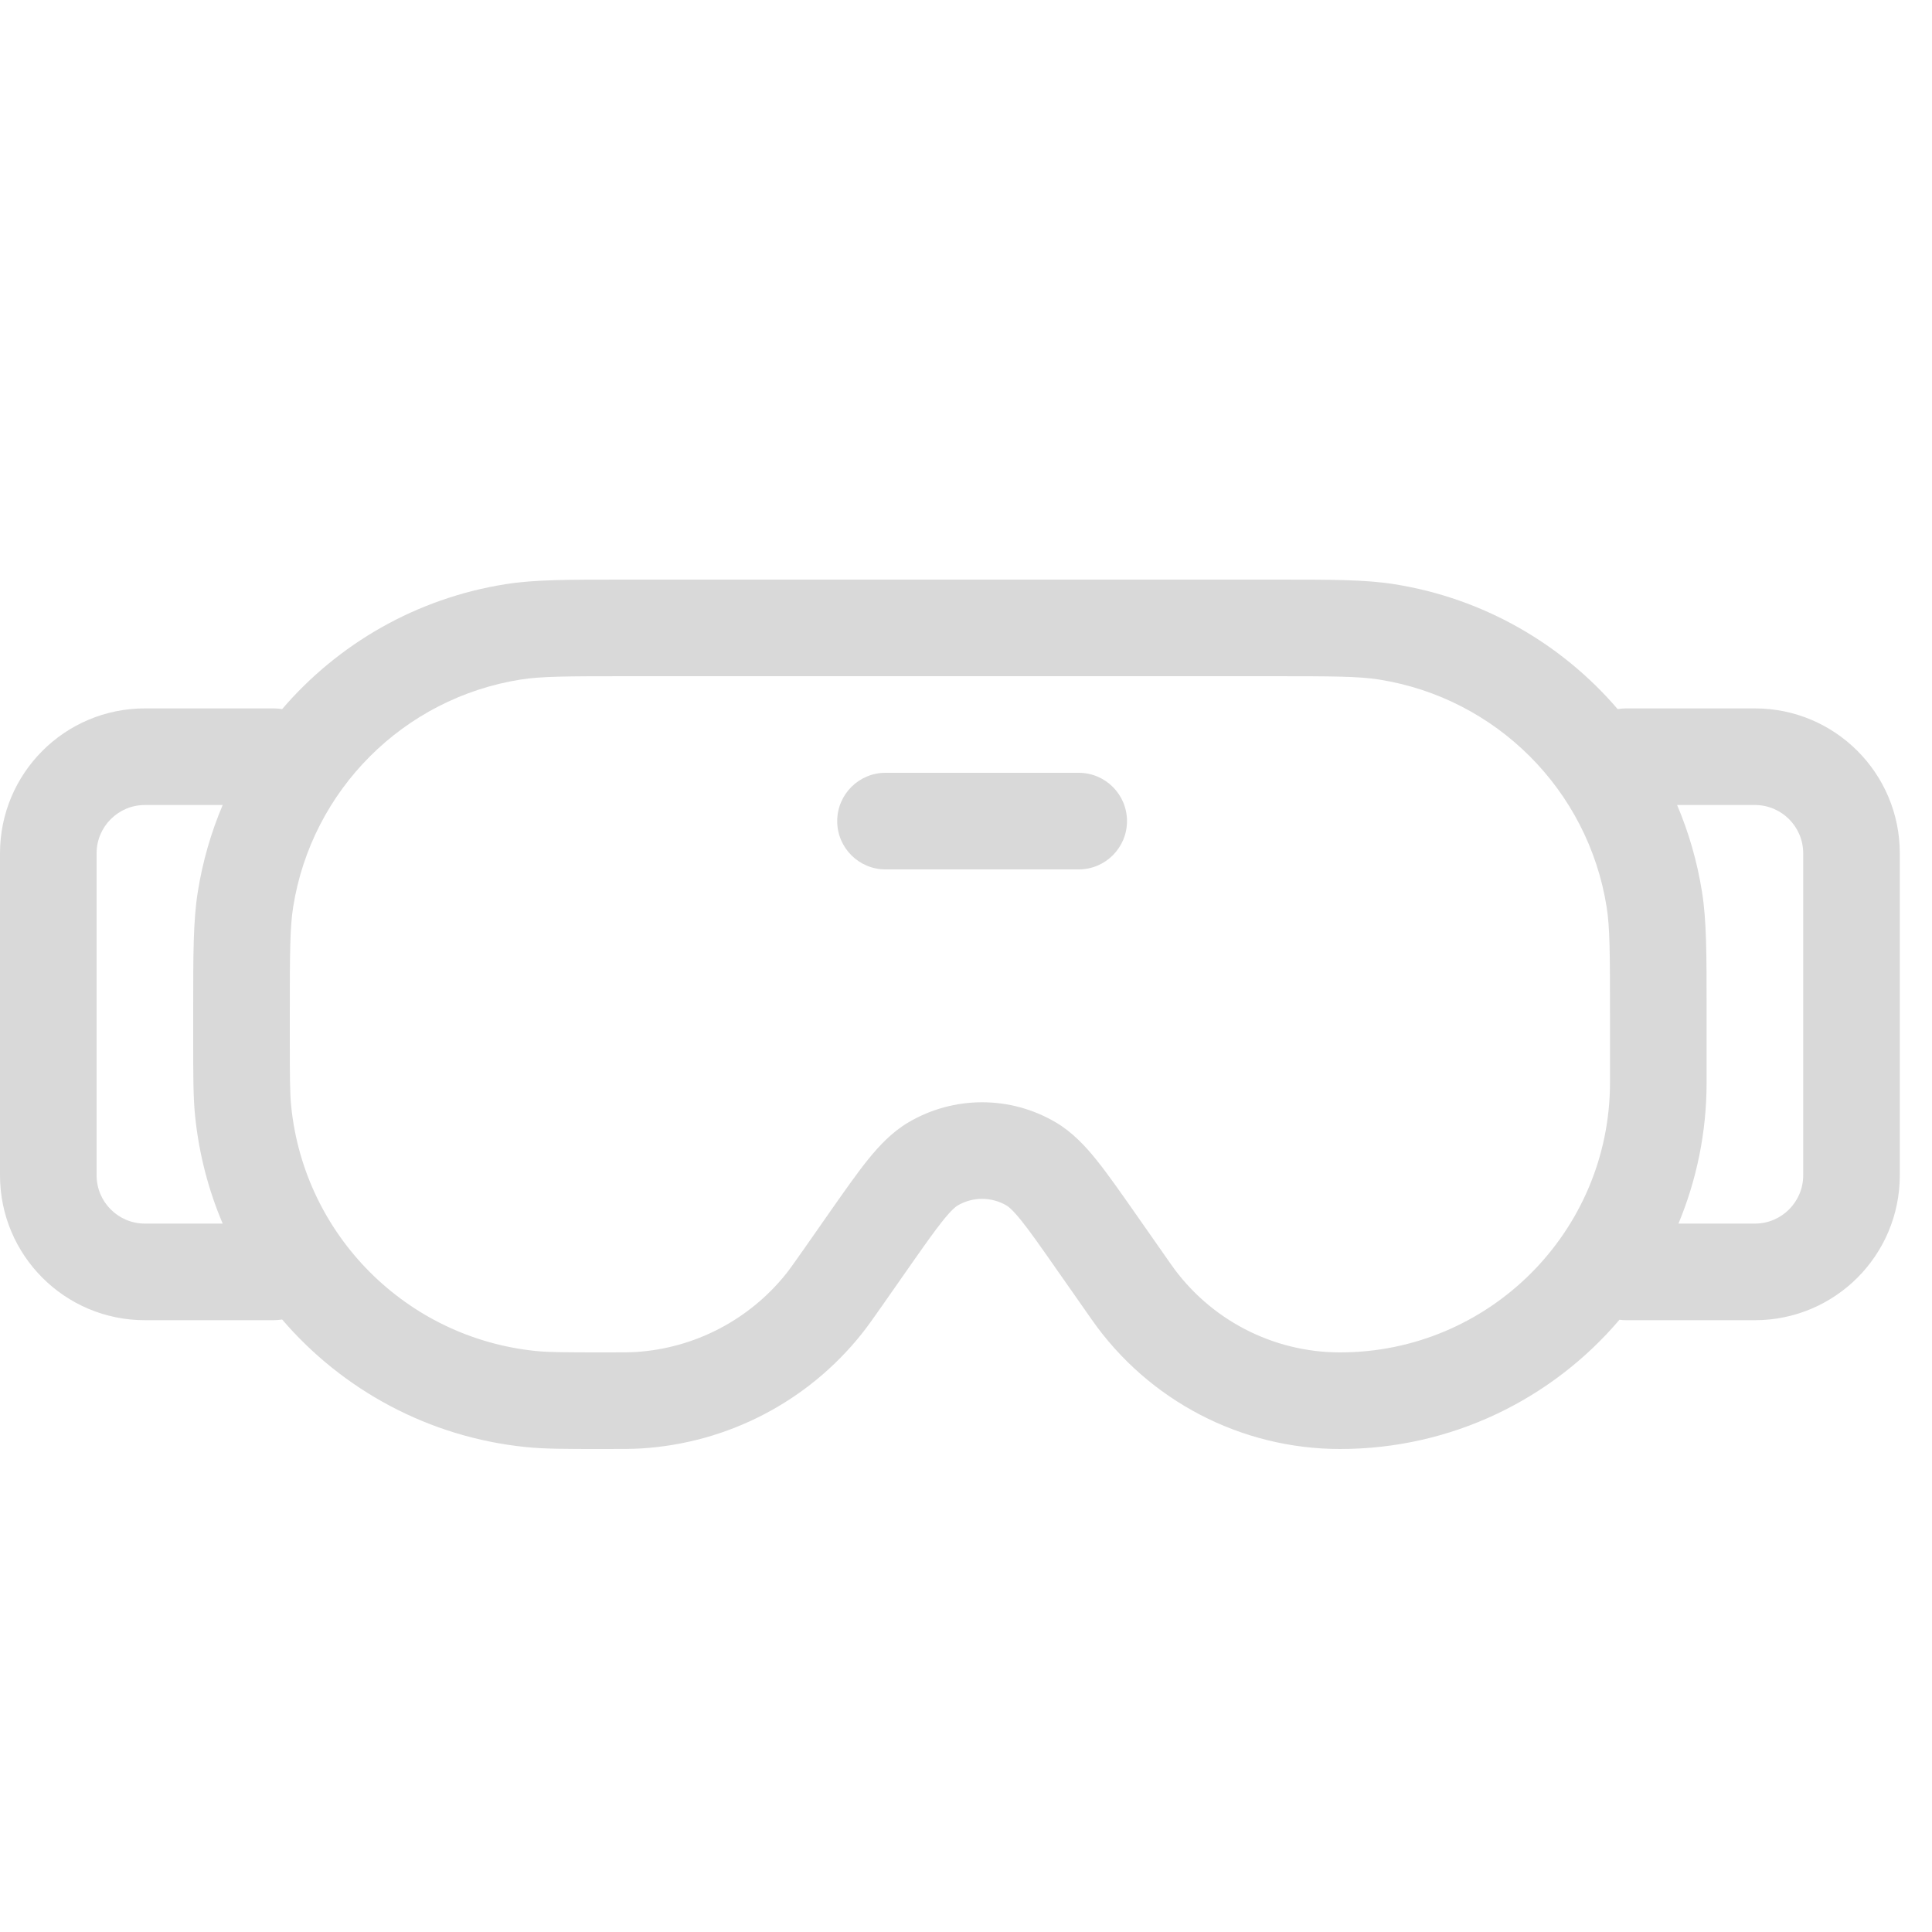 <svg width="30" height="30" viewBox="0 0 30 30" fill="none" xmlns="http://www.w3.org/2000/svg">
<path d="M13 12.75C13 12.336 13.336 12 13.75 12H16.75C17.164 12 17.5 12.336 17.5 12.75C17.5 13.164 17.164 13.5 16.75 13.5H13.75C13.336 13.5 13 13.164 13 12.75Z" fill="#D9D9D9"/>
<path fill-rule="evenodd" clip-rule="evenodd" d="M9.669 9C8.817 9 8.298 9 7.851 9.071C6.466 9.29 5.25 9.997 4.381 11.011C4.339 11.004 4.295 11 4.25 11H2.25C1.007 11 0 12.007 0 13.25V18.25C0 19.493 1.007 20.5 2.25 20.5H4.25C4.295 20.5 4.339 20.496 4.381 20.489C5.316 21.58 6.653 22.316 8.166 22.47C8.458 22.5 8.794 22.5 9.345 22.5L9.423 22.5C9.662 22.5 9.815 22.5 9.963 22.491C11.303 22.407 12.545 21.761 13.382 20.71C13.474 20.595 13.562 20.469 13.699 20.274L14.089 19.716C14.34 19.358 14.506 19.121 14.643 18.951C14.78 18.781 14.844 18.734 14.869 18.72C15.104 18.581 15.396 18.581 15.631 18.72C15.656 18.734 15.72 18.781 15.857 18.951C15.994 19.121 16.16 19.358 16.41 19.716L16.955 20.494C17.835 21.751 19.274 22.5 20.808 22.5C22.546 22.5 24.103 21.721 25.147 20.493C25.18 20.498 25.215 20.5 25.25 20.5H27.25C28.493 20.5 29.5 19.493 29.5 18.25V13.25C29.5 12.007 28.493 11 27.25 11H25.25C25.205 11 25.161 11.004 25.119 11.011C24.25 9.997 23.034 9.29 21.649 9.071C21.202 9 20.683 9 19.831 9H9.669ZM26.042 12.5C26.223 12.926 26.354 13.378 26.429 13.851C26.5 14.298 26.5 14.817 26.5 15.669L26.5 16.808C26.5 17.585 26.344 18.325 26.063 19H27.25C27.664 19 28 18.664 28 18.25V13.25C28 12.836 27.664 12.5 27.25 12.5H26.042ZM3.458 19C3.237 18.48 3.09 17.92 3.03 17.334C3 17.042 3 16.706 3 16.155L3 15.669C3 14.817 3 14.298 3.071 13.851C3.146 13.378 3.277 12.926 3.458 12.5H2.25C1.836 12.5 1.5 12.836 1.5 13.25V18.25C1.5 18.664 1.836 19 2.25 19H3.458ZM8.085 10.552C8.401 10.502 8.792 10.5 9.75 10.5H19.75C20.708 10.5 21.099 10.502 21.415 10.552C23.233 10.84 24.66 12.267 24.948 14.085C24.998 14.401 25 14.792 25 15.75V16.808C25 19.123 23.123 21 20.808 21C19.763 21 18.784 20.49 18.184 19.634L17.625 18.835C17.393 18.504 17.198 18.225 17.025 18.01C16.848 17.79 16.649 17.579 16.394 17.428C15.688 17.012 14.812 17.012 14.106 17.428C13.851 17.579 13.652 17.79 13.475 18.01C13.302 18.225 13.107 18.504 12.875 18.835L12.485 19.393C12.328 19.616 12.268 19.701 12.209 19.776C11.636 20.494 10.786 20.937 9.869 20.994C9.774 21 9.67 21 9.398 21C8.778 21 8.524 20.999 8.318 20.978C6.313 20.773 4.727 19.187 4.522 17.182C4.501 16.976 4.5 16.722 4.5 16.102V15.75C4.5 14.792 4.502 14.401 4.552 14.085C4.84 12.267 6.267 10.84 8.085 10.552Z" fill="#D9D9D9"/>
</svg>
